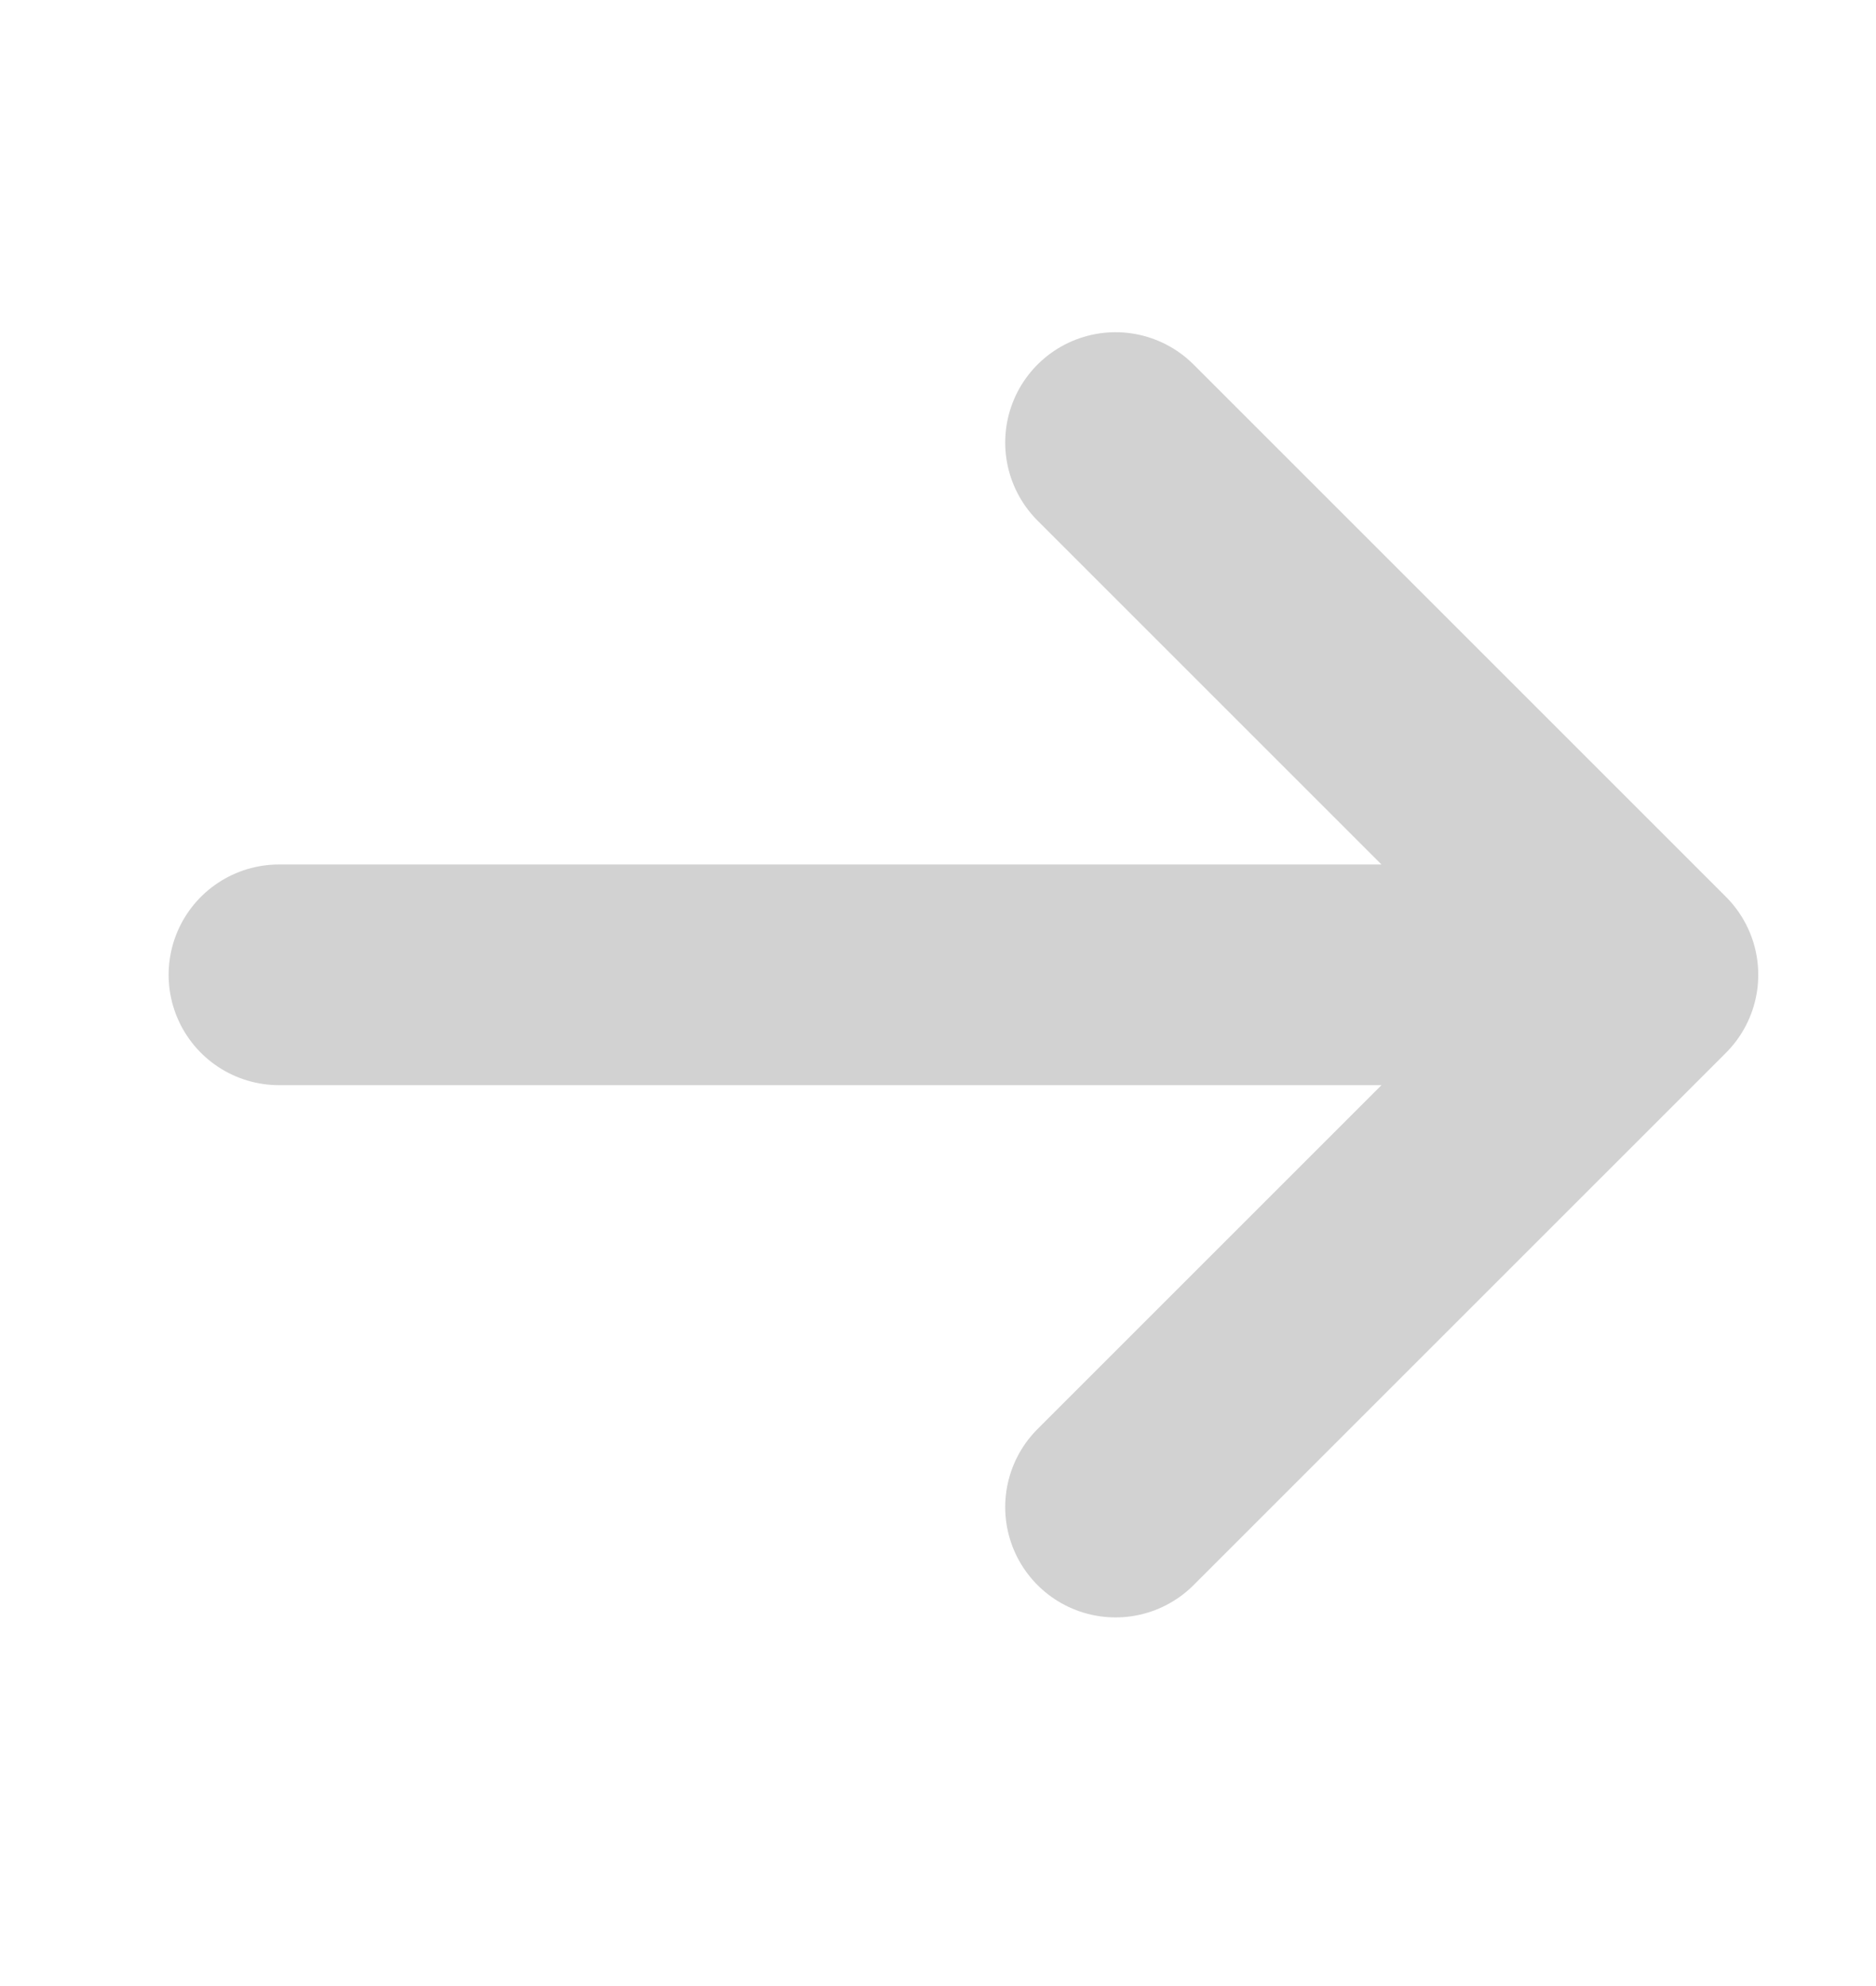 <svg width="17" height="18" viewBox="0 0 17 18" fill="none" xmlns="http://www.w3.org/2000/svg">
<path d="M10.109 4.011L14.933 8.835M14.933 8.835L10.109 13.659M14.933 8.835L2.528 8.835" stroke="#D2D2D2" stroke-width="2" stroke-linecap="round" stroke-linejoin="round"/>
</svg>
